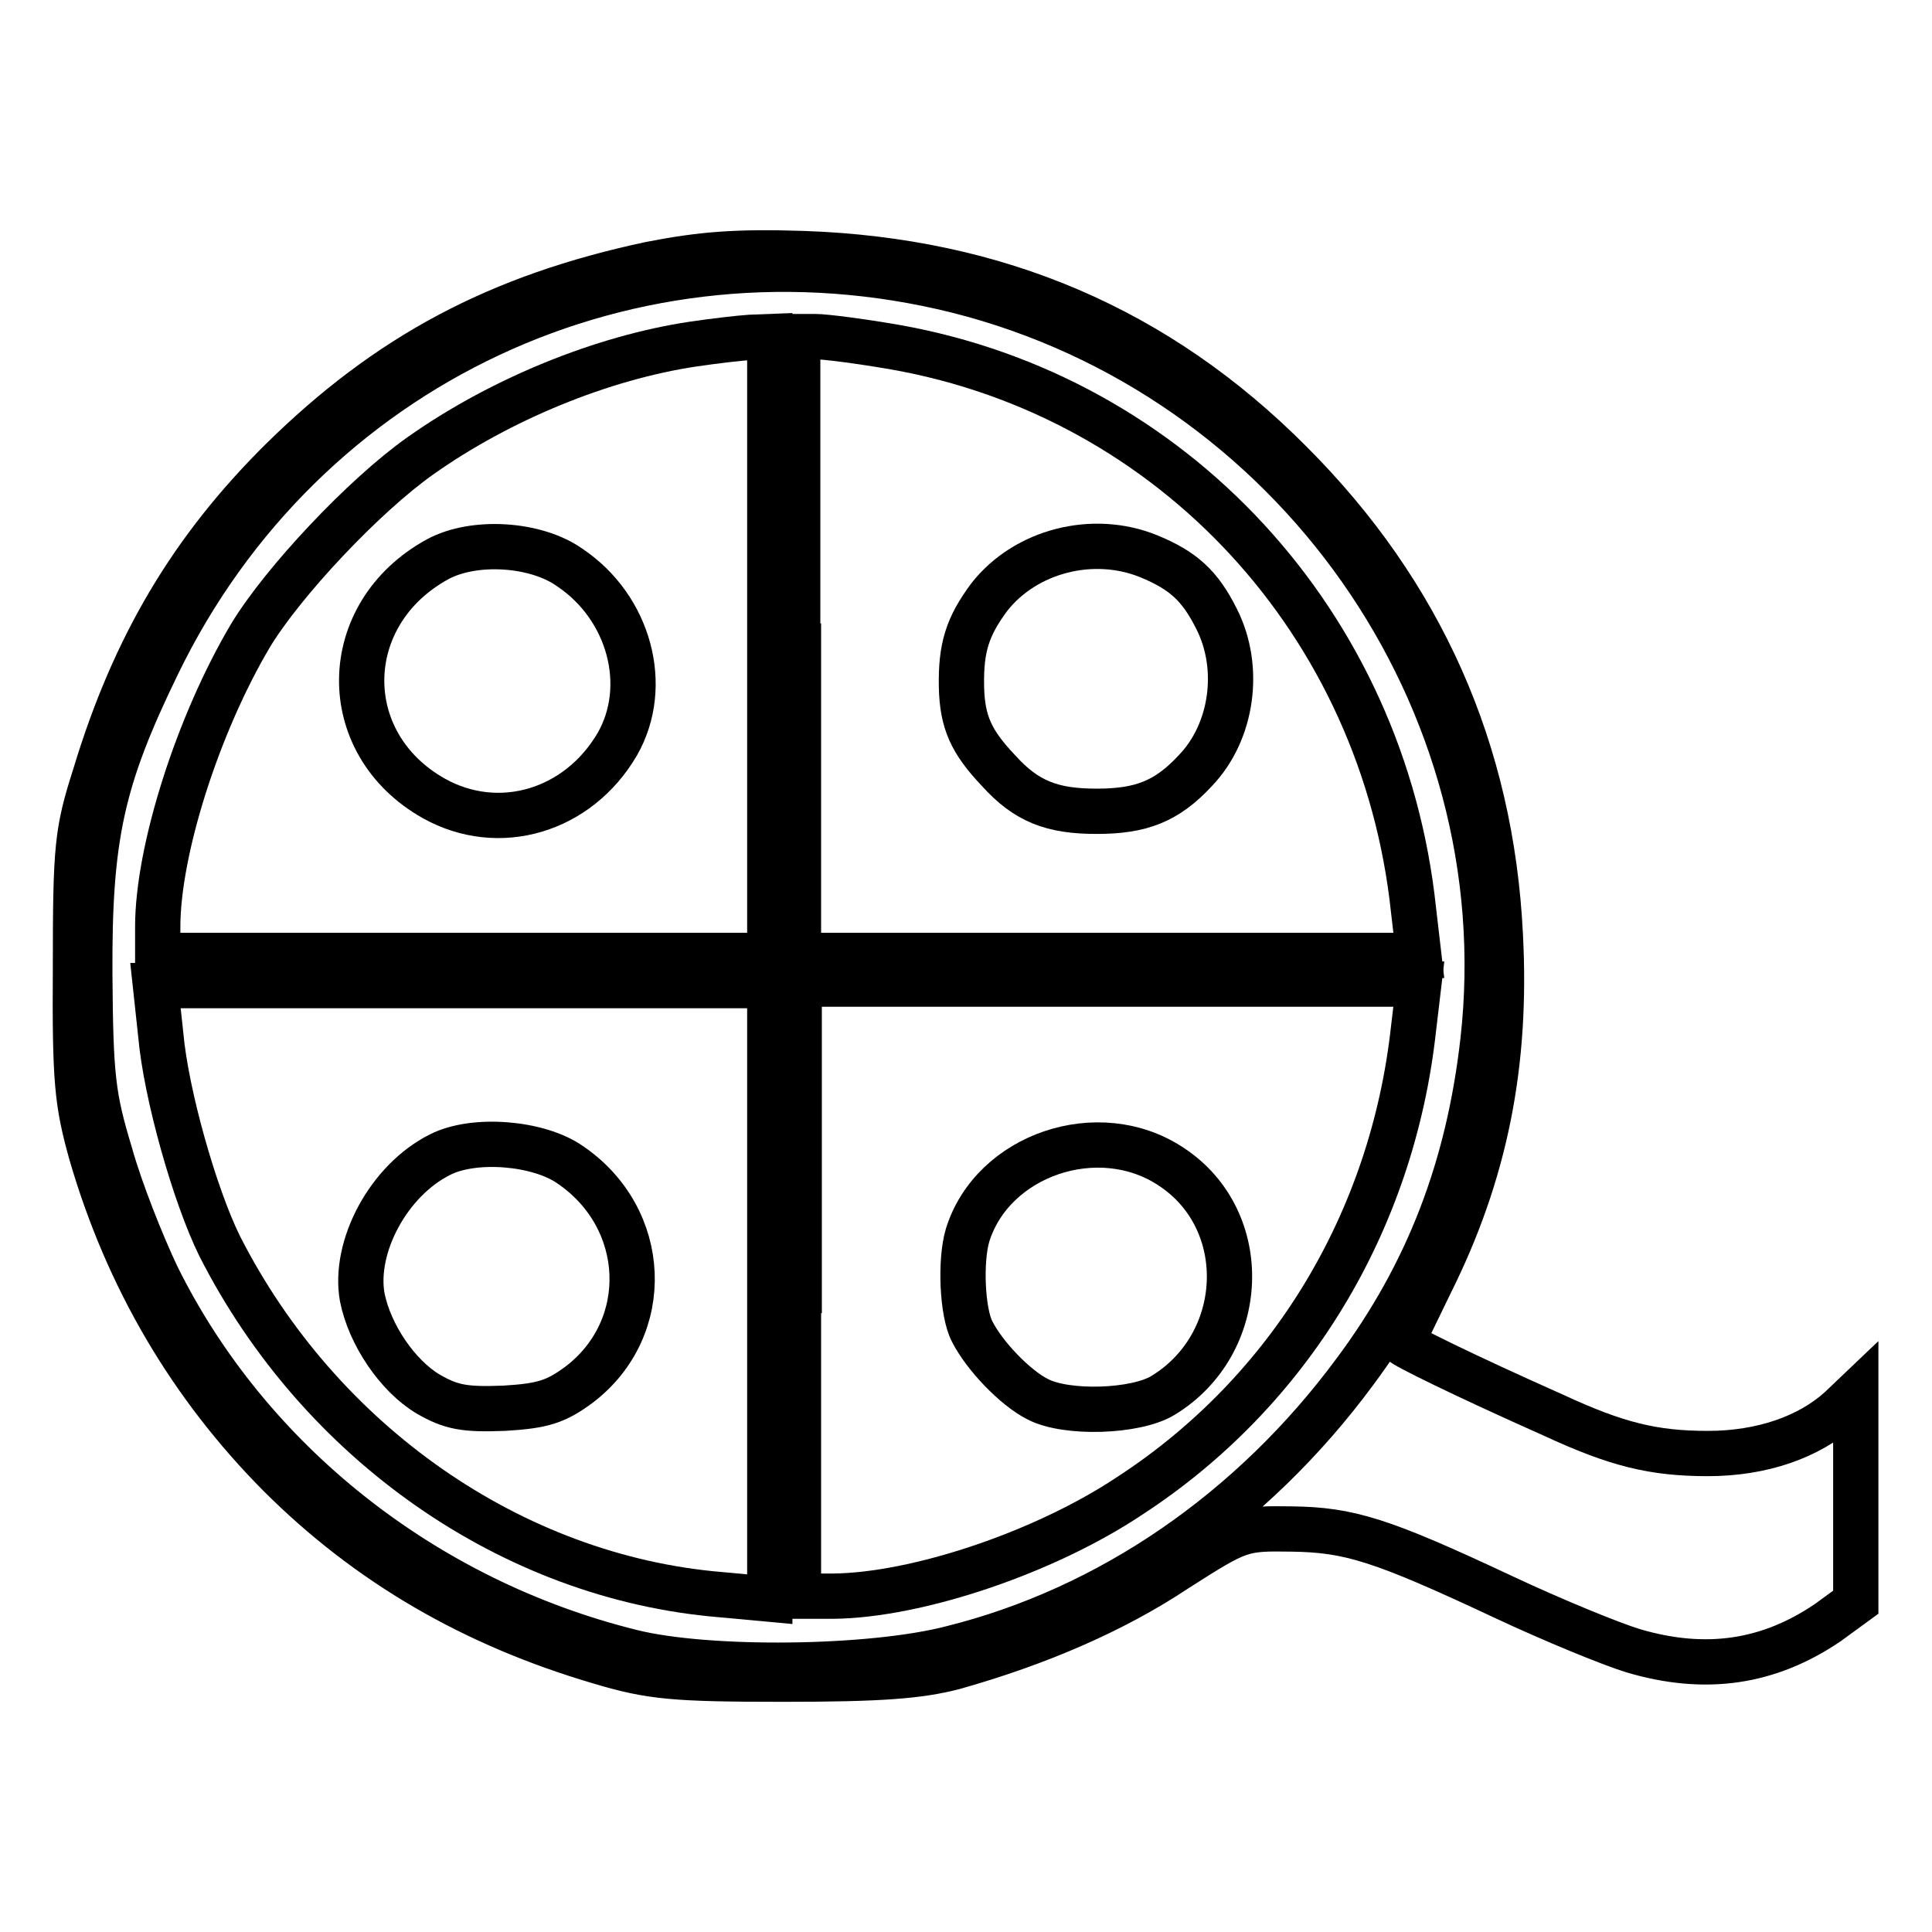 <?xml version="1.0" encoding="utf-8"?>
<!-- Svg Vector Icons : http://www.onlinewebfonts.com/icon -->
<!DOCTYPE svg PUBLIC "-//W3C//DTD SVG 1.1//EN" "http://www.w3.org/Graphics/SVG/1.1/DTD/svg11.dtd">
<svg version="1.1" xmlns="http://www.w3.org/2000/svg" xmlns:xlink="http://www.w3.org/1999/xlink" x="0px" y="0px" viewBox="0 0 256 256" enable-background="new 0 0 256 256" xml:space="preserve">
<g> <g> <path stroke-width="6" fill-opacity="0" stroke="#000000"  d="M86.2,35C66,39.3,51.4,47.1,37.3,61c-11.8,11.7-19.5,24.5-24.7,41.7c-2.4,7.5-2.6,9.5-2.6,25.4  c-0.1,15.2,0.2,18,2.1,24.8c4.8,16.5,13.2,30.7,24.9,42.5c11.8,11.8,25.8,19.9,42.5,24.8c6.7,2,9.7,2.3,24.3,2.3  c12.9,0,18-0.4,22.6-1.6c11-3.1,21.1-7.4,29.5-13c8.3-5.3,8.6-5.4,15.2-5.3c7.7,0.1,11.9,1.4,28.1,9c6.6,3.1,14.2,6.2,17.1,7.1  c9.7,2.9,18.1,1.6,25.9-3.7l3.7-2.7v-13.8v-13.8l-2.1,2c-4.1,3.7-10.3,5.9-17.5,5.9c-7.2,0-12.1-1.2-20.5-5.1  c-11.7-5.2-20-9.3-20-9.6c0-0.2,1.7-3.7,3.7-7.8c7.3-14.6,10.2-29.1,9.3-46.2c-1.2-24.4-10.5-45.3-27.8-62.6  c-17.6-17.7-38.9-26.8-64.5-27.7C97.5,33.3,92.9,33.7,86.2,35z M126.8,38.5c44.6,11.2,74.8,54.1,69.7,99.4  c-1.9,16.8-7.3,30.9-17,43.9c-13.6,18.4-32.5,31.4-53.4,36.6c-10.8,2.8-32.4,3-42.4,0.5c-27.5-6.8-50.8-25.3-62.9-49.8  c-2-4.2-4.9-11.5-6.2-16.2c-2.3-7.6-2.6-10.2-2.7-23.8c-0.1-18.3,1.6-25.9,9-41.1C40.2,48.2,83.7,27.8,126.8,38.5z"/> <path stroke-width="6" fill-opacity="0" stroke="#000000"  d="M91.8,45.6c-12,1.8-25.5,7.3-36.1,14.8c-7.5,5.3-18.2,16.7-22.5,23.8c-7,11.8-12.3,28.5-12.3,38.6v3.8  h40.5H102v-41v-41l-2.6,0.1C97.9,44.8,94.5,45.2,91.8,45.6z M75.5,75.2c7.9,5.3,10.7,15.7,6.3,23.4c-5.2,8.9-15.7,12-24.3,7.2  C44.5,98.5,44.8,81.3,58,74.1C62.8,71.5,71,72,75.5,75.2z"/> <path stroke-width="6" fill-opacity="0" stroke="#000000"  d="M105.8,85.6v41h41.1H188l-0.7-6c-4-38-31.9-68.1-68.7-74.6c-4.6-0.8-9.3-1.4-10.6-1.4h-2.3V85.6z  M152.2,73.7c4.6,1.9,6.8,3.9,9,8.3c3.3,6.5,2.1,15-2.8,20.1c-3.8,4.1-7.2,5.4-13.1,5.4s-9.3-1.3-13-5.4  c-3.6-3.8-4.8-6.4-4.9-11.1c-0.1-5.2,0.8-8,3.7-11.9C135.9,73,144.8,70.7,152.2,73.7z"/> <path stroke-width="6" fill-opacity="0" stroke="#000000"  d="M21.3,137.1c0.7,7.9,4.5,21.3,7.8,28c13.2,26,38.7,43.9,66.4,46.2l6.5,0.6v-40.7v-40.6H61.3H20.6  L21.3,137.1z M75.5,154.3c10.5,7.1,11.1,21.7,1.2,29.2c-3,2.2-4.7,2.8-9.9,3.1c-5.2,0.2-7-0.1-10.1-1.9c-4-2.4-7.7-7.8-8.7-12.8  c-1.2-6.7,3.5-15.5,10.3-18.9C62.8,150.7,71.3,151.4,75.5,154.3z"/> <path stroke-width="6" fill-opacity="0" stroke="#000000"  d="M105.8,171v40.5h4.6c11-0.1,27.9-5.7,39.3-13.3c21.2-13.8,34.8-36.3,37.6-61.9l0.7-5.9h-41.1h-41V171z  M155.2,154.6c10.8,7.1,10.1,23.5-1.1,30.3c-3.6,2.2-12.8,2.5-16.6,0.5c-3-1.5-7.1-5.8-8.7-9c-1.3-2.5-1.6-9.3-0.6-12.7  C131.5,153,145.6,148.2,155.2,154.6z"/> </g></g>
</svg>